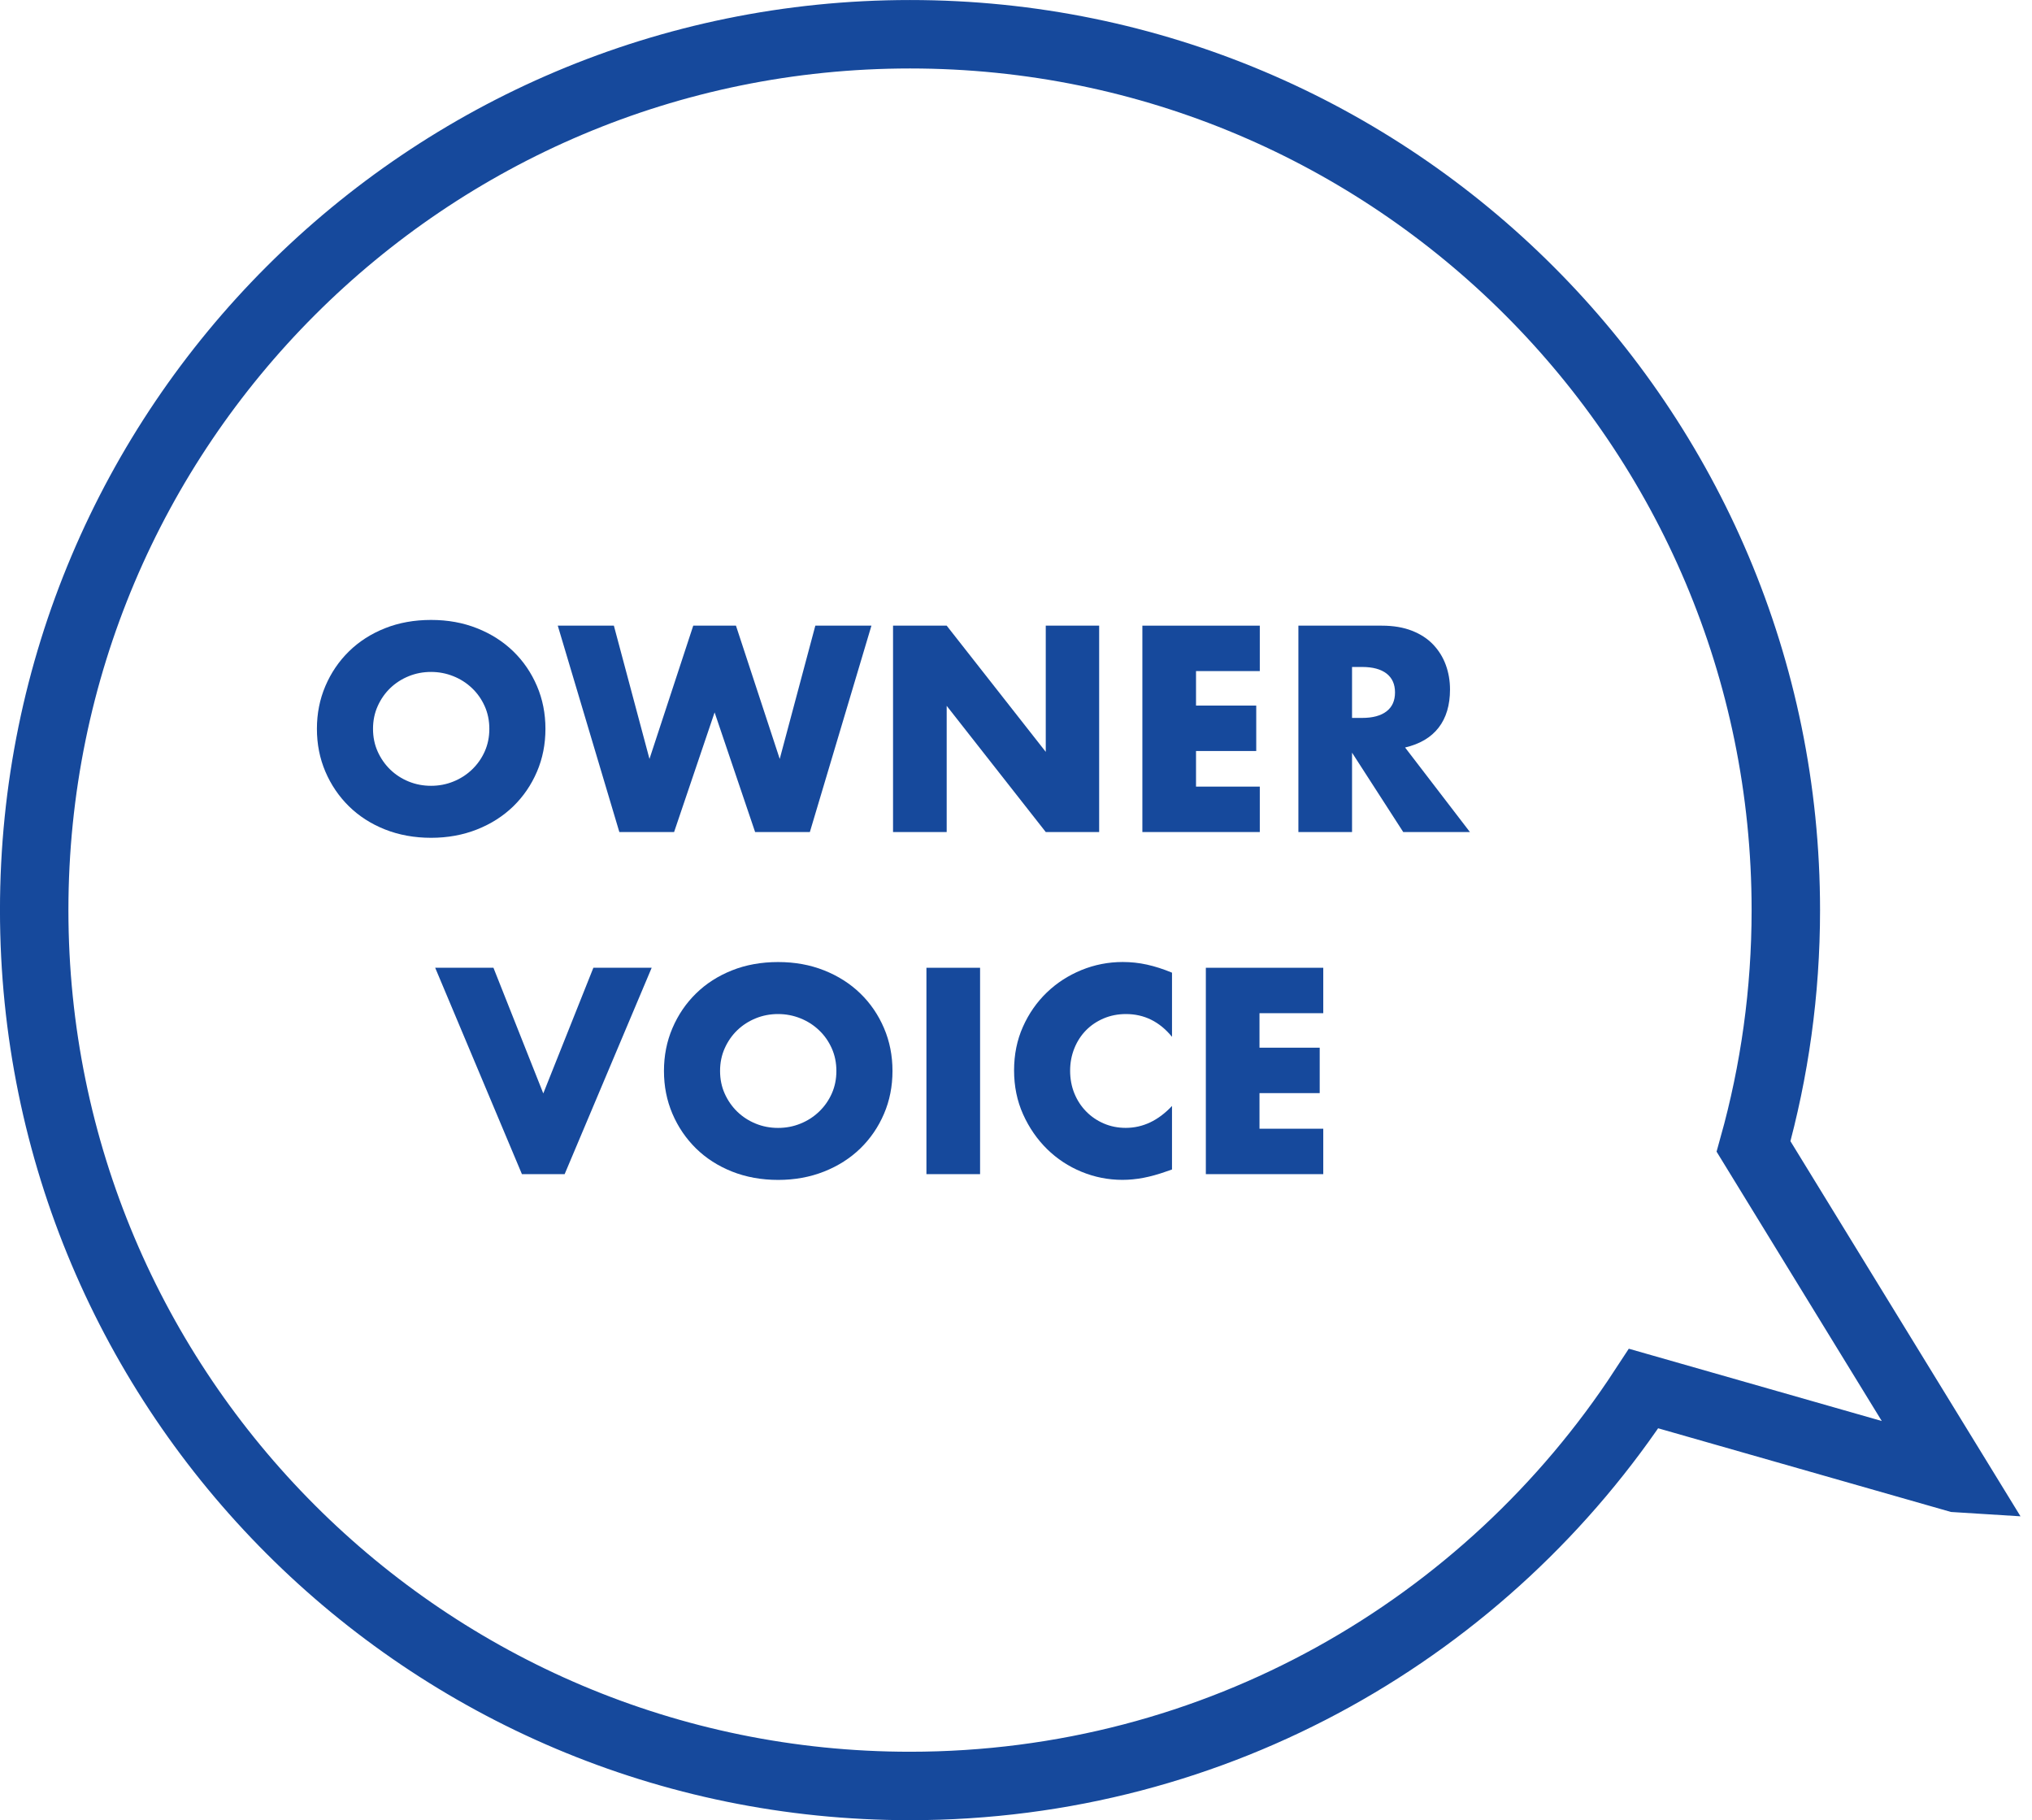 <?xml version="1.0" encoding="UTF-8"?>
<svg id="_レイヤー_1" data-name="レイヤー 1" xmlns="http://www.w3.org/2000/svg" viewBox="0 0 405.29 363.01">
  <defs>
    <style>
      .cls-1 {
        fill: #16499c;
      }

      .cls-2 {
        fill: none;
        stroke: #16499c;
        stroke-miterlimit: 10;
        stroke-width: 13.65px;
      }
    </style>
  </defs>
  <g>
    <path class="cls-1" d="M63.21,145.36c0-3.06,.56-5.9,1.69-8.54,1.13-2.64,2.69-4.94,4.7-6.91,2-1.96,4.39-3.5,7.18-4.61,2.78-1.11,5.85-1.66,9.2-1.66s6.37,.55,9.17,1.66c2.8,1.11,5.21,2.65,7.23,4.61,2.02,1.96,3.59,4.27,4.72,6.91,1.13,2.64,1.69,5.49,1.69,8.54s-.56,5.91-1.69,8.54c-1.13,2.64-2.7,4.94-4.72,6.91-2.02,1.96-4.43,3.5-7.23,4.61-2.8,1.11-5.86,1.67-9.17,1.67s-6.41-.56-9.2-1.67-5.18-2.65-7.18-4.61c-2-1.97-3.57-4.27-4.7-6.91-1.13-2.64-1.69-5.49-1.69-8.54Zm11.19,0c0,1.64,.31,3.15,.93,4.53,.62,1.38,1.46,2.58,2.51,3.6,1.06,1.02,2.28,1.81,3.68,2.38s2.88,.85,4.45,.85,3.05-.28,4.45-.85c1.4-.56,2.64-1.36,3.71-2.38,1.07-1.02,1.92-2.22,2.54-3.6s.93-2.89,.93-4.53-.31-3.15-.93-4.53-1.46-2.58-2.54-3.6c-1.07-1.02-2.31-1.81-3.71-2.37-1.4-.56-2.88-.85-4.45-.85s-3.05,.28-4.45,.85-2.63,1.36-3.68,2.37c-1.06,1.02-1.89,2.22-2.51,3.6-.62,1.38-.93,2.89-.93,4.53Z"/>
    <path class="cls-1" d="M122.44,124.78l7.1,26.58,8.73-26.58h8.52l8.73,26.58,7.1-26.58h11.19l-12.28,41.16h-10.92l-8.08-23.86-8.08,23.86h-10.92l-12.28-41.16h11.19Z"/>
    <path class="cls-1" d="M178.12,165.94v-41.16h10.7l19.76,25.17v-25.17h10.65v41.16h-10.65l-19.76-25.17v25.17h-10.7Z"/>
    <path class="cls-1" d="M251.27,133.84h-12.72v6.88h12.01v9.06h-12.01v7.1h12.72v9.06h-23.42v-41.16h23.42v9.06Z"/>
    <path class="cls-1" d="M293.2,165.94h-13.32l-10.21-15.83v15.83h-10.7v-41.16h16.65c2.29,0,4.29,.34,6,1.01,1.71,.67,3.12,1.59,4.23,2.76,1.11,1.17,1.95,2.51,2.51,4.04s.85,3.17,.85,4.91c0,3.13-.76,5.67-2.27,7.62-1.51,1.95-3.74,3.27-6.69,3.96l12.94,16.87Zm-23.53-22.76h2.02c2.11,0,3.73-.44,4.86-1.31,1.13-.87,1.69-2.13,1.69-3.77s-.56-2.89-1.69-3.77c-1.13-.87-2.75-1.31-4.86-1.31h-2.02v10.15Z"/>
    <path class="cls-1" d="M98.42,193.01l9.94,25.06,9.99-25.06h11.63l-17.36,41.16h-8.52l-17.3-41.16h11.63Z"/>
    <path class="cls-1" d="M132.43,213.59c0-3.06,.56-5.9,1.69-8.54,1.13-2.64,2.69-4.94,4.7-6.91,2-1.96,4.39-3.5,7.18-4.61,2.78-1.11,5.85-1.66,9.2-1.66s6.37,.55,9.17,1.66c2.8,1.11,5.21,2.65,7.23,4.61,2.02,1.96,3.59,4.27,4.72,6.91,1.13,2.64,1.69,5.49,1.69,8.54s-.56,5.91-1.69,8.54c-1.13,2.64-2.7,4.94-4.72,6.91-2.02,1.96-4.43,3.5-7.23,4.61-2.8,1.11-5.86,1.67-9.17,1.67s-6.41-.56-9.2-1.67-5.18-2.65-7.18-4.61c-2-1.97-3.57-4.27-4.7-6.91-1.13-2.64-1.69-5.49-1.69-8.54Zm11.19,0c0,1.64,.31,3.15,.93,4.53,.62,1.38,1.46,2.58,2.51,3.6,1.06,1.02,2.28,1.81,3.68,2.38s2.88,.85,4.45,.85,3.05-.28,4.45-.85c1.4-.56,2.64-1.36,3.71-2.38,1.07-1.02,1.92-2.22,2.54-3.6s.93-2.89,.93-4.53-.31-3.15-.93-4.53-1.46-2.58-2.54-3.6c-1.07-1.02-2.31-1.81-3.71-2.37-1.4-.56-2.88-.85-4.45-.85s-3.05,.28-4.45,.85-2.63,1.36-3.68,2.37c-1.06,1.02-1.89,2.22-2.51,3.6-.62,1.38-.93,2.89-.93,4.53Z"/>
    <path class="cls-1" d="M195.48,193.01v41.16h-10.7v-41.16h10.7Z"/>
    <path class="cls-1" d="M233.75,206.77c-2.48-3.02-5.53-4.53-9.17-4.53-1.6,0-3.08,.29-4.45,.87-1.36,.58-2.54,1.37-3.52,2.37-.98,1-1.76,2.19-2.32,3.58-.56,1.38-.85,2.88-.85,4.48s.28,3.15,.85,4.53c.56,1.38,1.35,2.58,2.35,3.6,1,1.02,2.17,1.82,3.52,2.4,1.35,.58,2.8,.87,4.37,.87,3.42,0,6.5-1.46,9.23-4.37v12.67l-1.09,.38c-1.64,.58-3.17,1.01-4.59,1.28-1.42,.27-2.82,.41-4.2,.41-2.84,0-5.56-.54-8.16-1.61s-4.89-2.58-6.88-4.53c-1.98-1.95-3.58-4.26-4.78-6.93s-1.8-5.59-1.8-8.76,.59-6.07,1.77-8.71,2.77-4.91,4.75-6.82c1.98-1.91,4.29-3.4,6.91-4.48,2.62-1.07,5.37-1.61,8.24-1.61,1.64,0,3.25,.17,4.83,.52s3.25,.88,5,1.61v12.77Z"/>
    <path class="cls-1" d="M263.93,202.07h-12.72v6.88h12.01v9.06h-12.01v7.1h12.72v9.06h-23.42v-41.16h23.42v9.06Z"/>
  </g>
  <path class="cls-2" d="M390.31,294.78l-40.56-66.13c4.19-15,6.44-30.81,6.44-47.14,0-96.47-78.21-174.68-174.68-174.68S6.82,85.03,6.82,181.51s78.21,174.68,174.68,174.68c61.26,0,115.14-31.54,146.33-79.26l62.47,17.85Z"/>
</svg>
